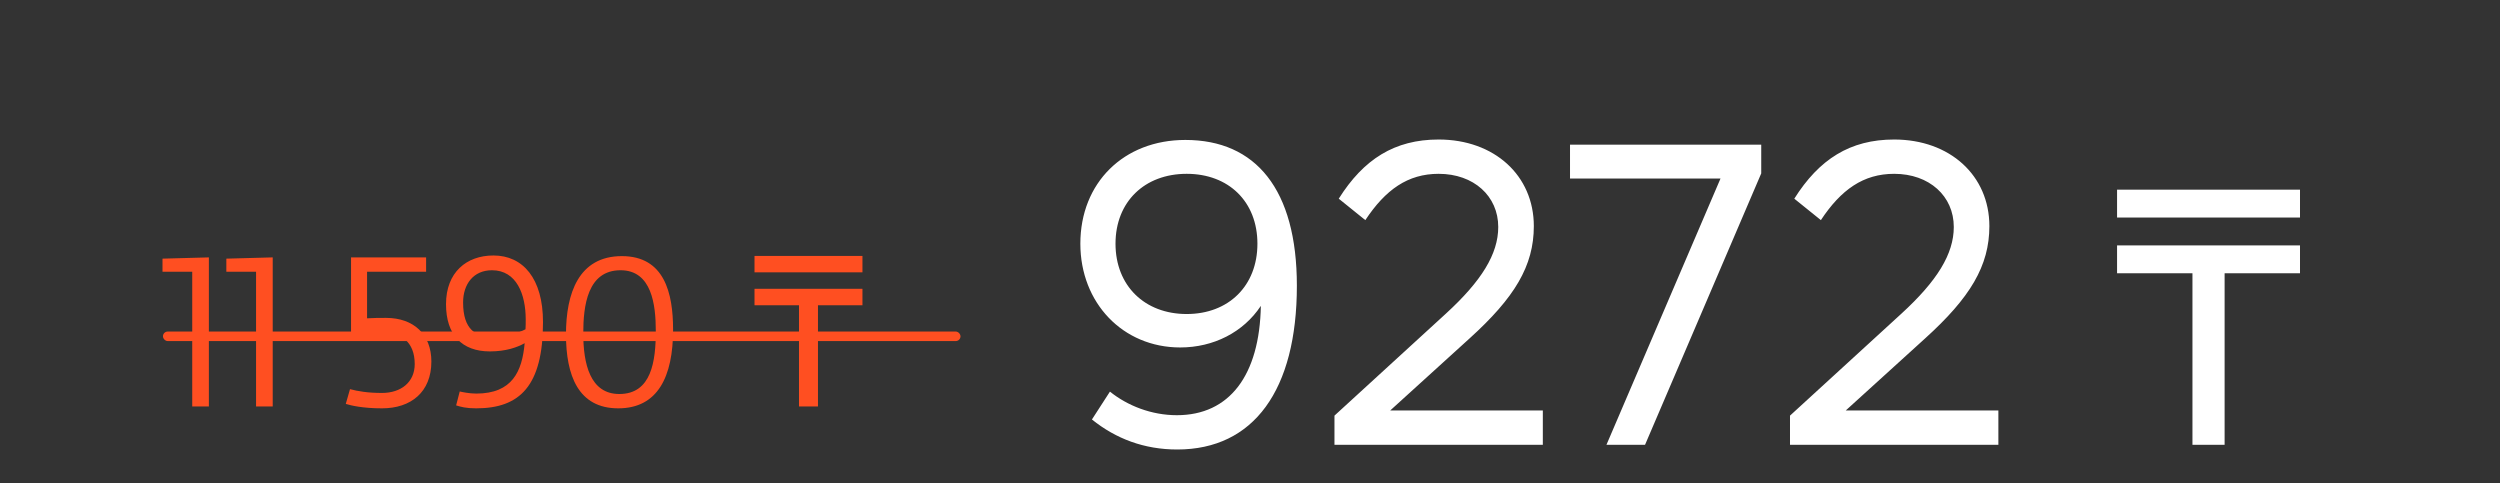 <?xml version="1.0" encoding="UTF-8"?> <svg xmlns="http://www.w3.org/2000/svg" width="326" height="63" viewBox="0 0 326 63" fill="none"><rect x="0" y="0" width="326" height="63" fill="#333333" stroke="none"/> <path d="M27.238 53H25.066V35.432H21.19V33.728L27.238 33.563V53ZM35.562 53H33.39V35.432H29.514V33.728L35.562 33.563V53ZM56.251 47.144C56.251 51.13 53.584 53.247 49.818 53.247C47.343 53.247 45.804 52.89 45.089 52.67L45.639 50.746C46.684 51.02 47.948 51.24 49.818 51.24C52.292 51.24 54.079 49.838 54.079 47.474C54.079 44.56 52.265 43.35 49.928 43.35C49.543 43.35 49.158 43.377 48.801 43.377C47.838 43.405 46.876 43.46 45.776 43.57V33.563H55.564V35.432H47.866V41.508C48.746 41.453 49.488 41.453 50.34 41.453C53.942 41.453 56.251 43.597 56.251 47.144ZM62.092 53.247C60.773 53.247 60.085 53.055 59.48 52.862L59.948 51.048C60.168 51.103 61.185 51.323 62.092 51.323C66.821 51.323 68.086 48.409 68.416 44.752C67.426 45.302 65.969 45.824 63.879 45.824C60.25 45.824 58.161 43.68 58.161 39.666C58.161 35.515 60.828 33.315 64.347 33.315C68.196 33.315 70.807 36.312 70.807 42.003C70.807 50.333 67.783 53.247 62.092 53.247ZM64.292 43.955C66.134 43.955 67.536 43.432 68.525 42.938C68.553 42.553 68.553 42.058 68.553 41.645C68.553 38.401 67.371 35.24 64.154 35.24C61.735 35.24 60.388 37.054 60.388 39.446C60.388 42.965 62.037 43.955 64.292 43.955ZM87.77 42.993C87.77 49.096 85.791 53.247 80.622 53.247C75.398 53.247 73.804 48.959 73.804 43.597C73.804 38.264 75.453 33.398 81.089 33.398C86.643 33.398 87.77 38.209 87.77 42.993ZM85.516 43.158C85.516 39.748 84.993 35.24 80.924 35.24C76.608 35.24 76.058 39.858 76.058 43.487C76.058 47.419 76.938 51.378 80.759 51.378C84.966 51.378 85.516 47.089 85.516 43.158ZM106.663 53H104.189V39.803H98.388V37.659H112.464V39.803H106.663V53ZM98.388 33.37H112.464V35.515H98.388V33.37Z" fill="#FF4F21"></path> <rect x="21.25" y="43.233" width="104" height="1.243" rx="0.622" fill="#FF4F21"></rect> <path d="M154.575 18.249C163.744 18.249 169.112 24.678 169.112 37.258C169.112 50.9 163.465 58.615 153.513 58.615C149.208 58.615 145.518 57.217 142.387 54.701L144.735 51.067C147.028 52.912 150.159 54.142 153.457 54.142C160.334 54.142 164.248 48.943 164.415 39.886C162.123 43.352 158.209 45.309 153.904 45.309C146.413 45.309 140.878 39.494 140.878 31.779C140.878 23.84 146.524 18.249 154.575 18.249ZM154.743 40.948C160.222 40.948 163.968 37.258 163.968 31.779C163.968 26.3 160.222 22.666 154.743 22.666C149.264 22.666 145.462 26.3 145.462 31.779C145.462 37.258 149.264 40.948 154.743 40.948ZM181.282 53.527H201.185V58H174.014V54.198L188.55 40.892C193.19 36.643 195.371 33.121 195.371 29.598C195.371 25.573 192.184 22.666 187.599 22.666C183.574 22.666 180.667 24.734 178.039 28.704L174.573 25.909C177.815 20.765 181.841 18.193 187.599 18.193C194.868 18.193 200.011 22.889 200.011 29.487C200.011 34.686 197.495 38.823 191.625 44.135L181.282 53.527ZM204.73 23.281V18.864H229.665V22.61L214.514 58H209.482L224.354 23.281H204.73ZM240.685 53.527H260.588V58H233.416V54.198L247.953 40.892C252.593 36.643 254.774 33.121 254.774 29.598C254.774 25.573 251.587 22.666 247.002 22.666C242.977 22.666 240.07 24.734 237.442 28.704L233.976 25.909C237.218 20.765 241.244 18.193 247.002 18.193C254.27 18.193 259.414 22.889 259.414 29.487C259.414 34.686 256.898 38.823 251.028 44.135L240.685 53.527ZM290.089 58H285.896V35.637H276.065V32.002H299.92V35.637H290.089V58ZM276.065 24.734H299.92V28.368H276.065V24.734Z" fill="white"></path> </svg> 